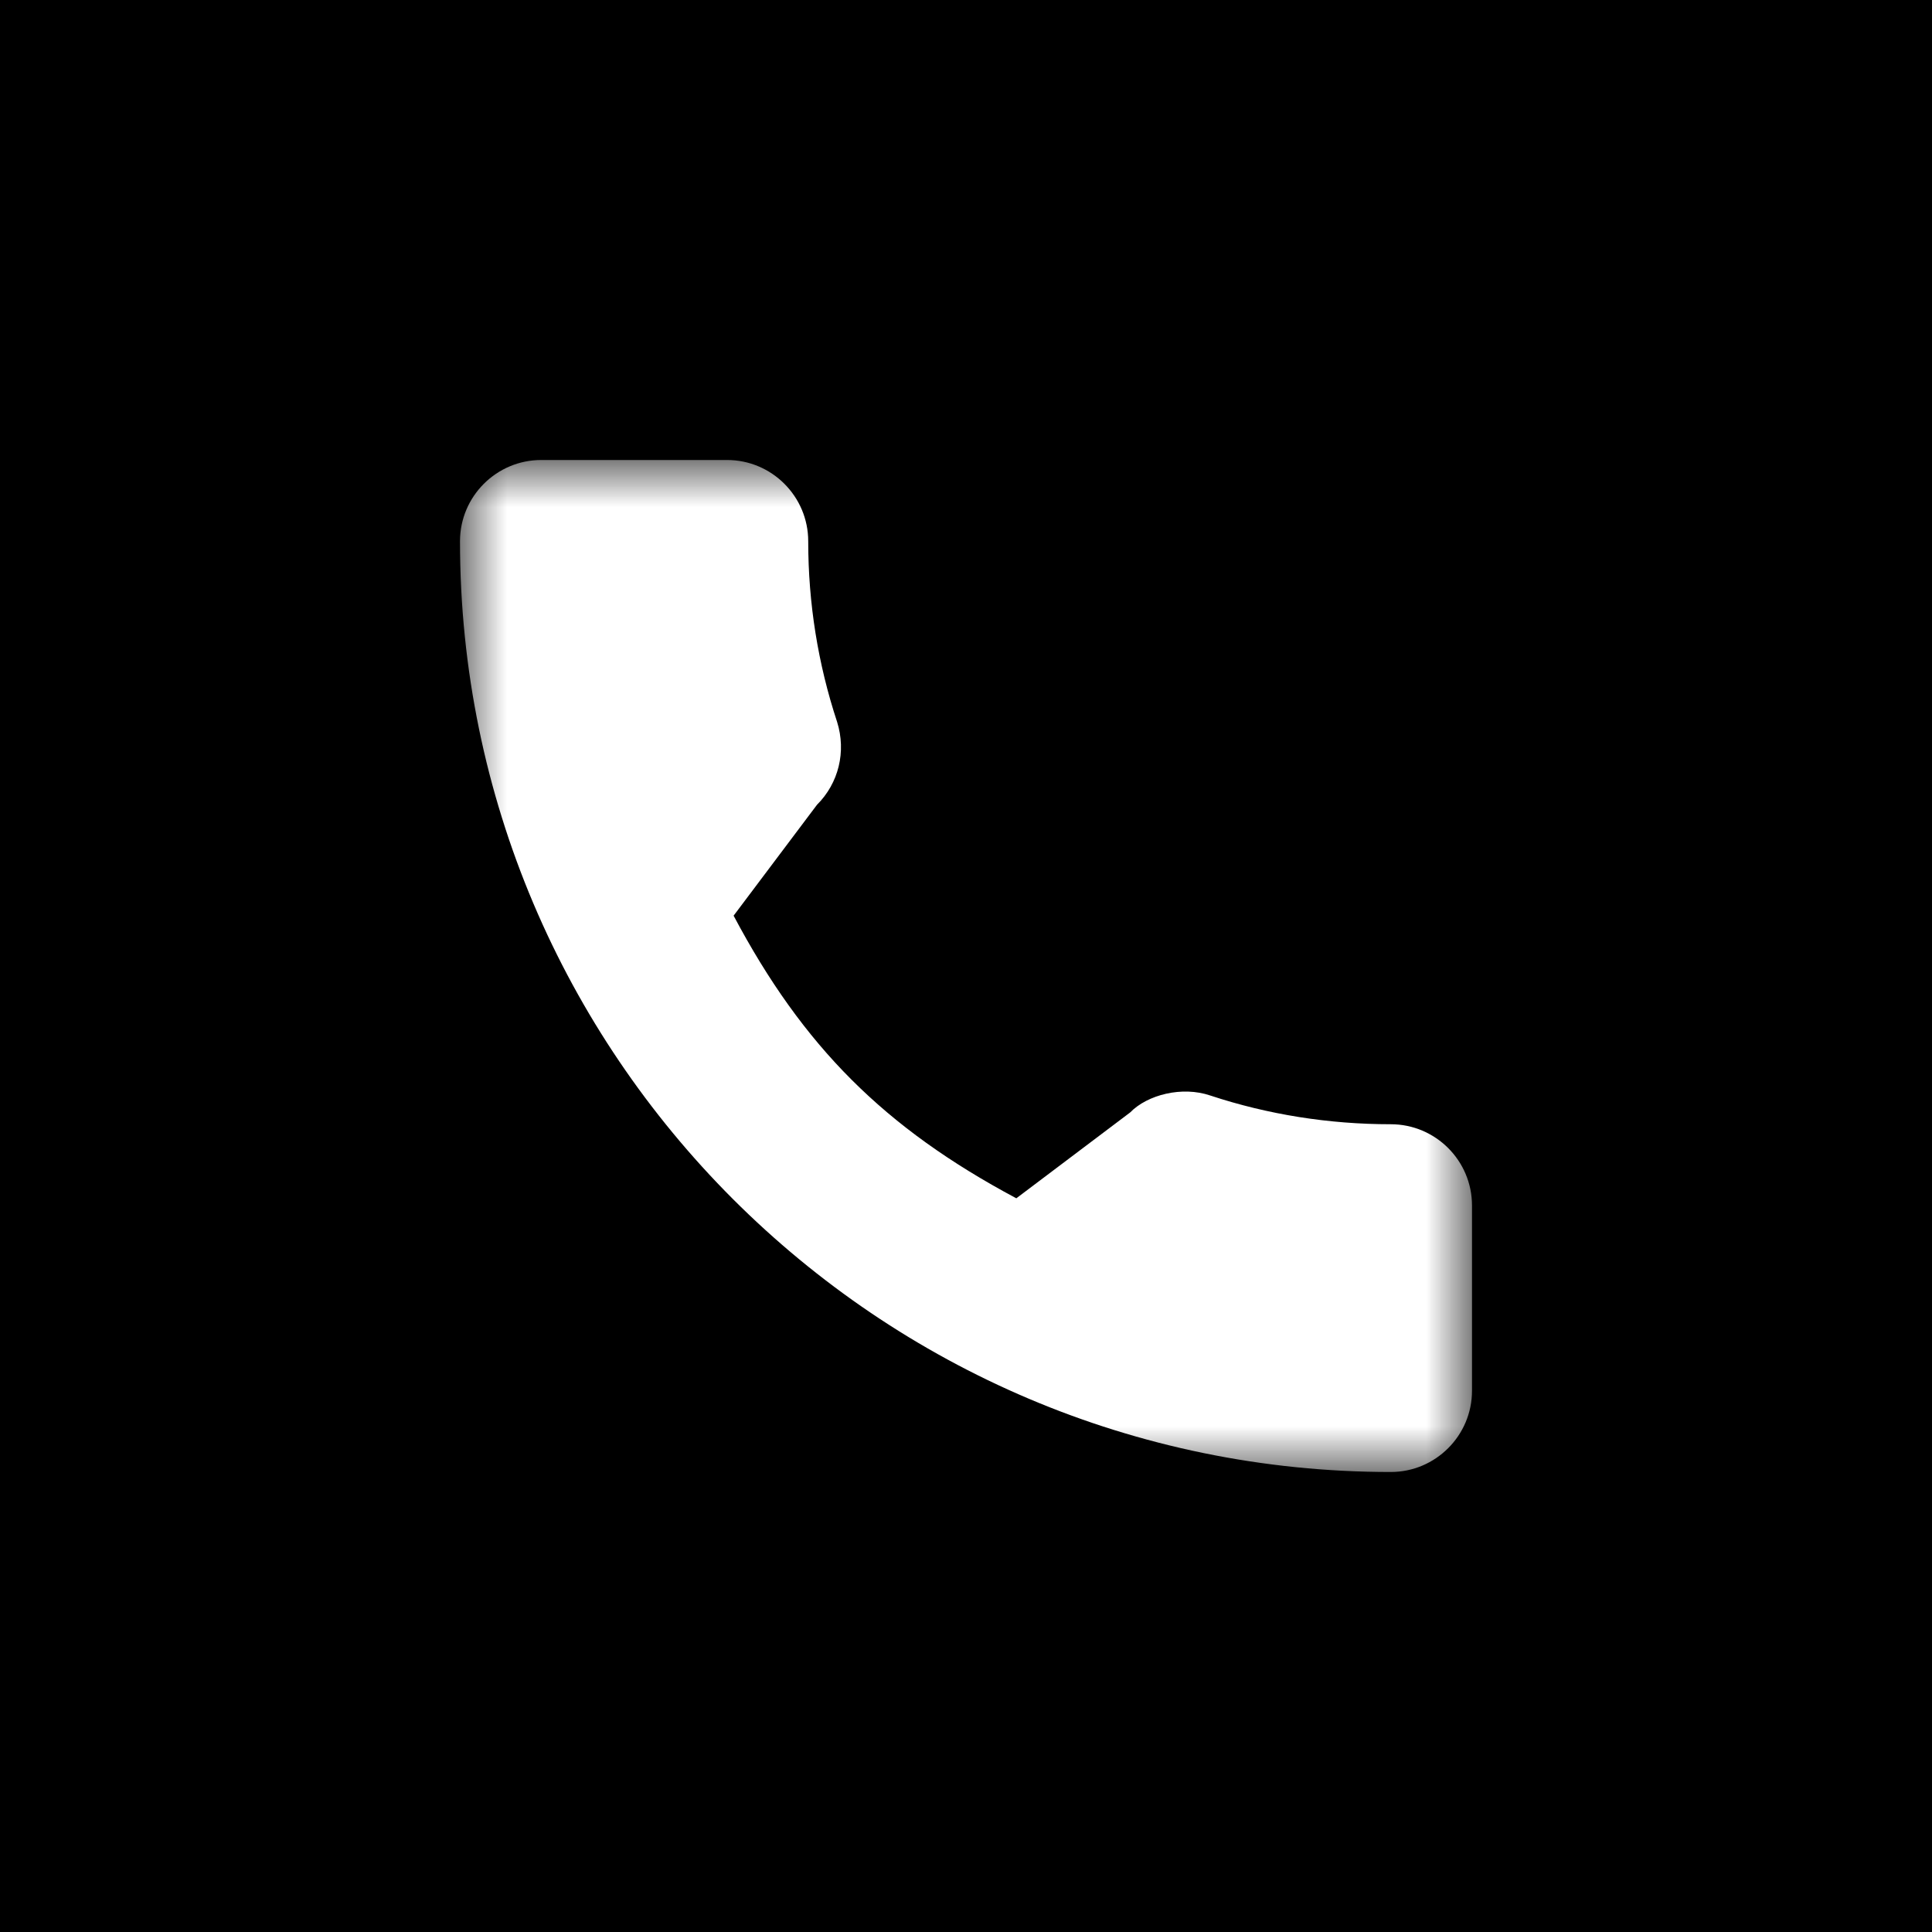 <?xml version="1.0" encoding="UTF-8"?>
<svg width="21px" height="21px" viewBox="0 0 21 21" version="1.1" xmlns="http://www.w3.org/2000/svg" xmlns:xlink="http://www.w3.org/1999/xlink">
    <!-- Generator: Sketch 64 (93537) - https://sketch.com -->
    <title>Group 2</title>
    <desc>Created with Sketch.</desc>
    <defs>
        <polygon id="path-1" points="0 0 11 0 11 11 0 11"></polygon>
    </defs>
    <g id="Page-1" stroke="none" stroke-width="1" fill="none" fill-rule="evenodd">
        <g id="Startseite" transform="translate(-710, -3890)">
            <g id="Footer" transform="translate(0, 3635)">
                <rect id="Rectangle" fill="#EAEAEA" fill-rule="nonzero" x="0" y="0" width="1440" height="397"></rect>
                <g id="Icons" transform="translate(680, 255)">
                    <g id="Group-2" transform="translate(30, 0)">
                        <rect id="Rectangle" fill="#000000" fill-rule="nonzero" x="0" y="0" width="21" height="21"></rect>
                        <g id="Group-3" transform="translate(5, 5)">
                            <mask id="mask-2" fill="white">
                                <use xlink:href="#path-1"></use>
                            </mask>
                            <g id="Clip-2"></g>
                            <path d="M10.117,7.22 C9.444,7.22 8.783,7.115 8.156,6.908 C7.849,6.803 7.472,6.899 7.284,7.092 L6.047,8.025 C4.613,7.26 3.729,6.376 2.974,4.953 L3.88,3.748 C4.116,3.513 4.2,3.17 4.099,2.847 C3.891,2.217 3.785,1.556 3.785,0.883 C3.785,0.396 3.389,0 2.903,0 L0.883,0 C0.396,0 0,0.396 0,0.883 C0,6.461 4.539,11 10.117,11 C10.604,11 11,10.604 11,10.117 L11,8.103 C11,7.616 10.604,7.22 10.117,7.22" id="Fill-1" fill="#FFFFFF" mask="url(#mask-2)"></path>
                        </g>
                    </g>
                </g>
            </g>
        </g>
    </g>
</svg>